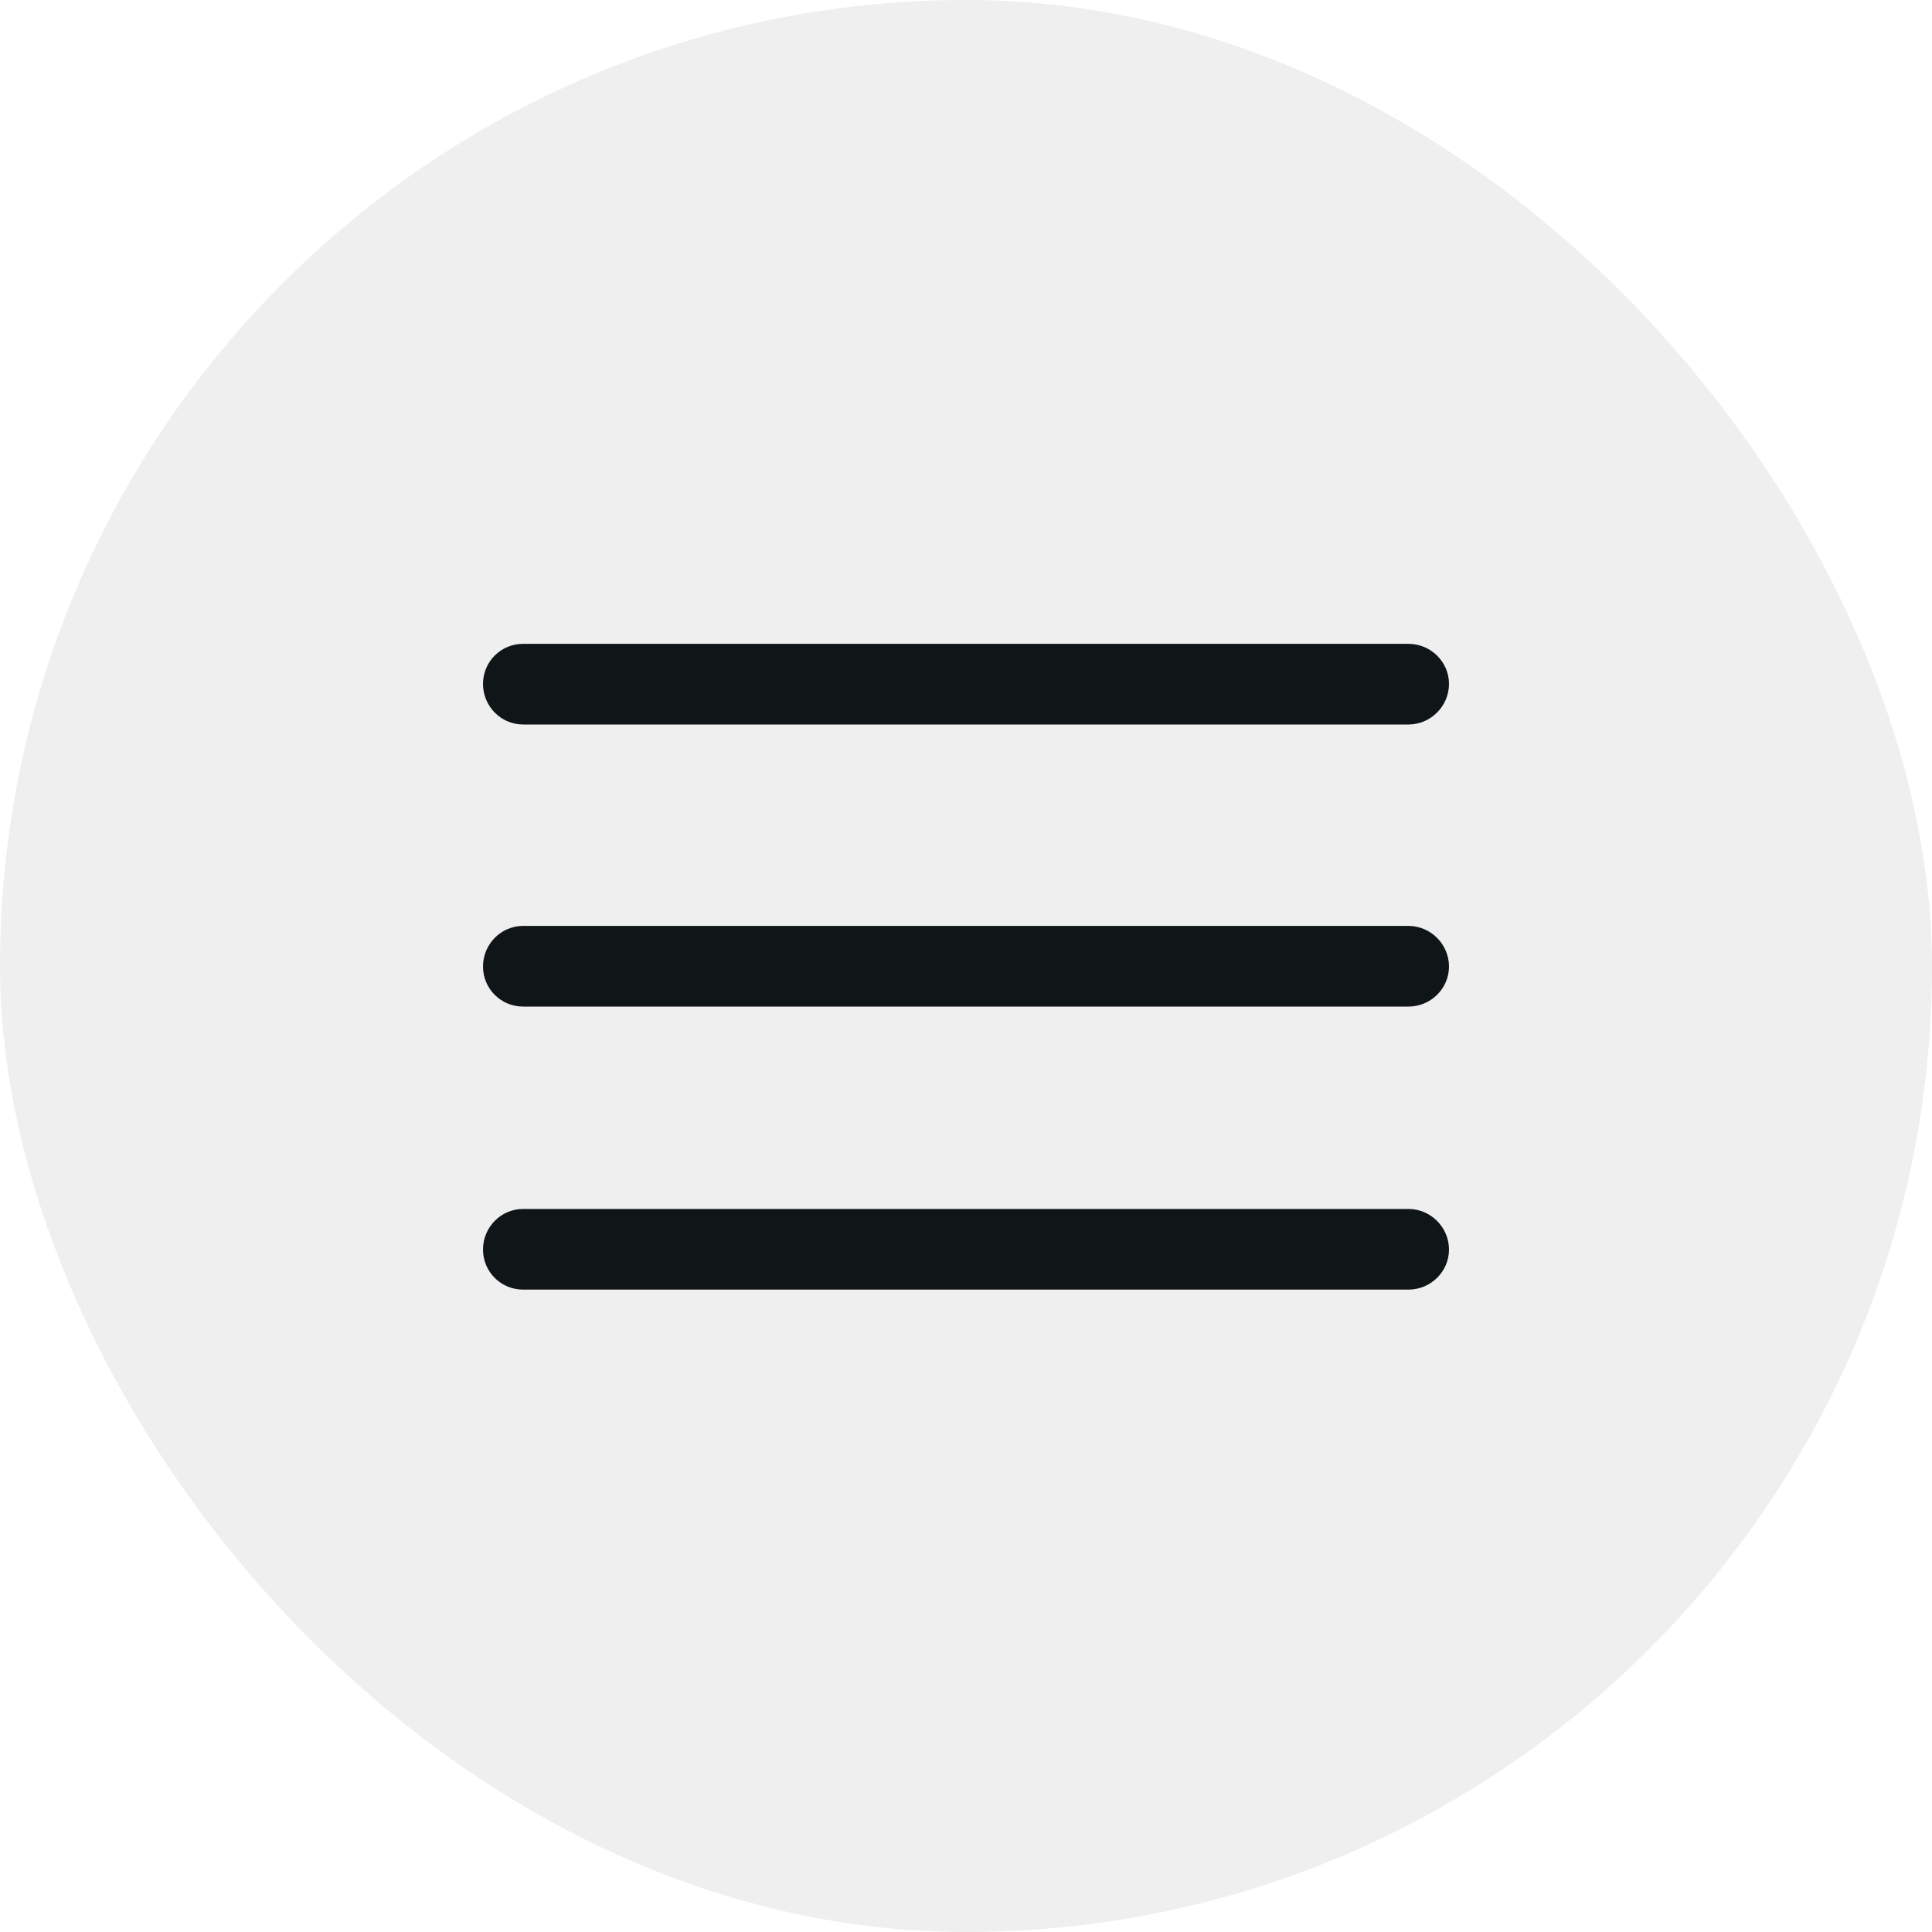 <?xml version="1.0" encoding="UTF-8"?> <svg xmlns="http://www.w3.org/2000/svg" xmlns:xlink="http://www.w3.org/1999/xlink" width="40" height="40" viewBox="0 0 40 40" fill="none"><desc> Created with Pixso. </desc><defs><clipPath id="clip24_9"><rect id="svg" width="20" height="20" transform="translate(10 10)" fill="white" fill-opacity="0"></rect></clipPath><clipPath id="clip24_8"><rect id="фрейм 44" rx="20" width="40" height="40" fill="white" fill-opacity="0"></rect></clipPath></defs><rect id="фрейм 44" rx="20" width="40" height="40" fill="#101518" fill-opacity="0.07"></rect><g clip-path="url(#clip24_8)"><g clip-path="url(#clip24_9)"><path id="Форма 15" d="M10.83 13.33L29.16 13.33C29.62 13.33 30 13.7 30 14.16C30 14.62 29.62 15 29.16 15L10.83 15C10.37 15 10 14.62 10 14.16C10 13.7 10.37 13.33 10.83 13.33ZM10.83 19.17L29.16 19.17C29.62 19.17 30 19.55 30 20.01C30 20.47 29.62 20.84 29.16 20.84L10.83 20.84C10.37 20.84 10 20.47 10 20.01C10 19.55 10.37 19.17 10.83 19.17ZM29.16 25.03L10.83 25.03C10.37 25.03 10 25.41 10 25.87C10 26.33 10.37 26.7 10.83 26.7L29.16 26.7C29.62 26.7 30 26.33 30 25.87C30 25.41 29.62 25.03 29.16 25.03Z" fill="#101518" fill-opacity="1" fill-rule="evenodd"></path></g></g></svg> 